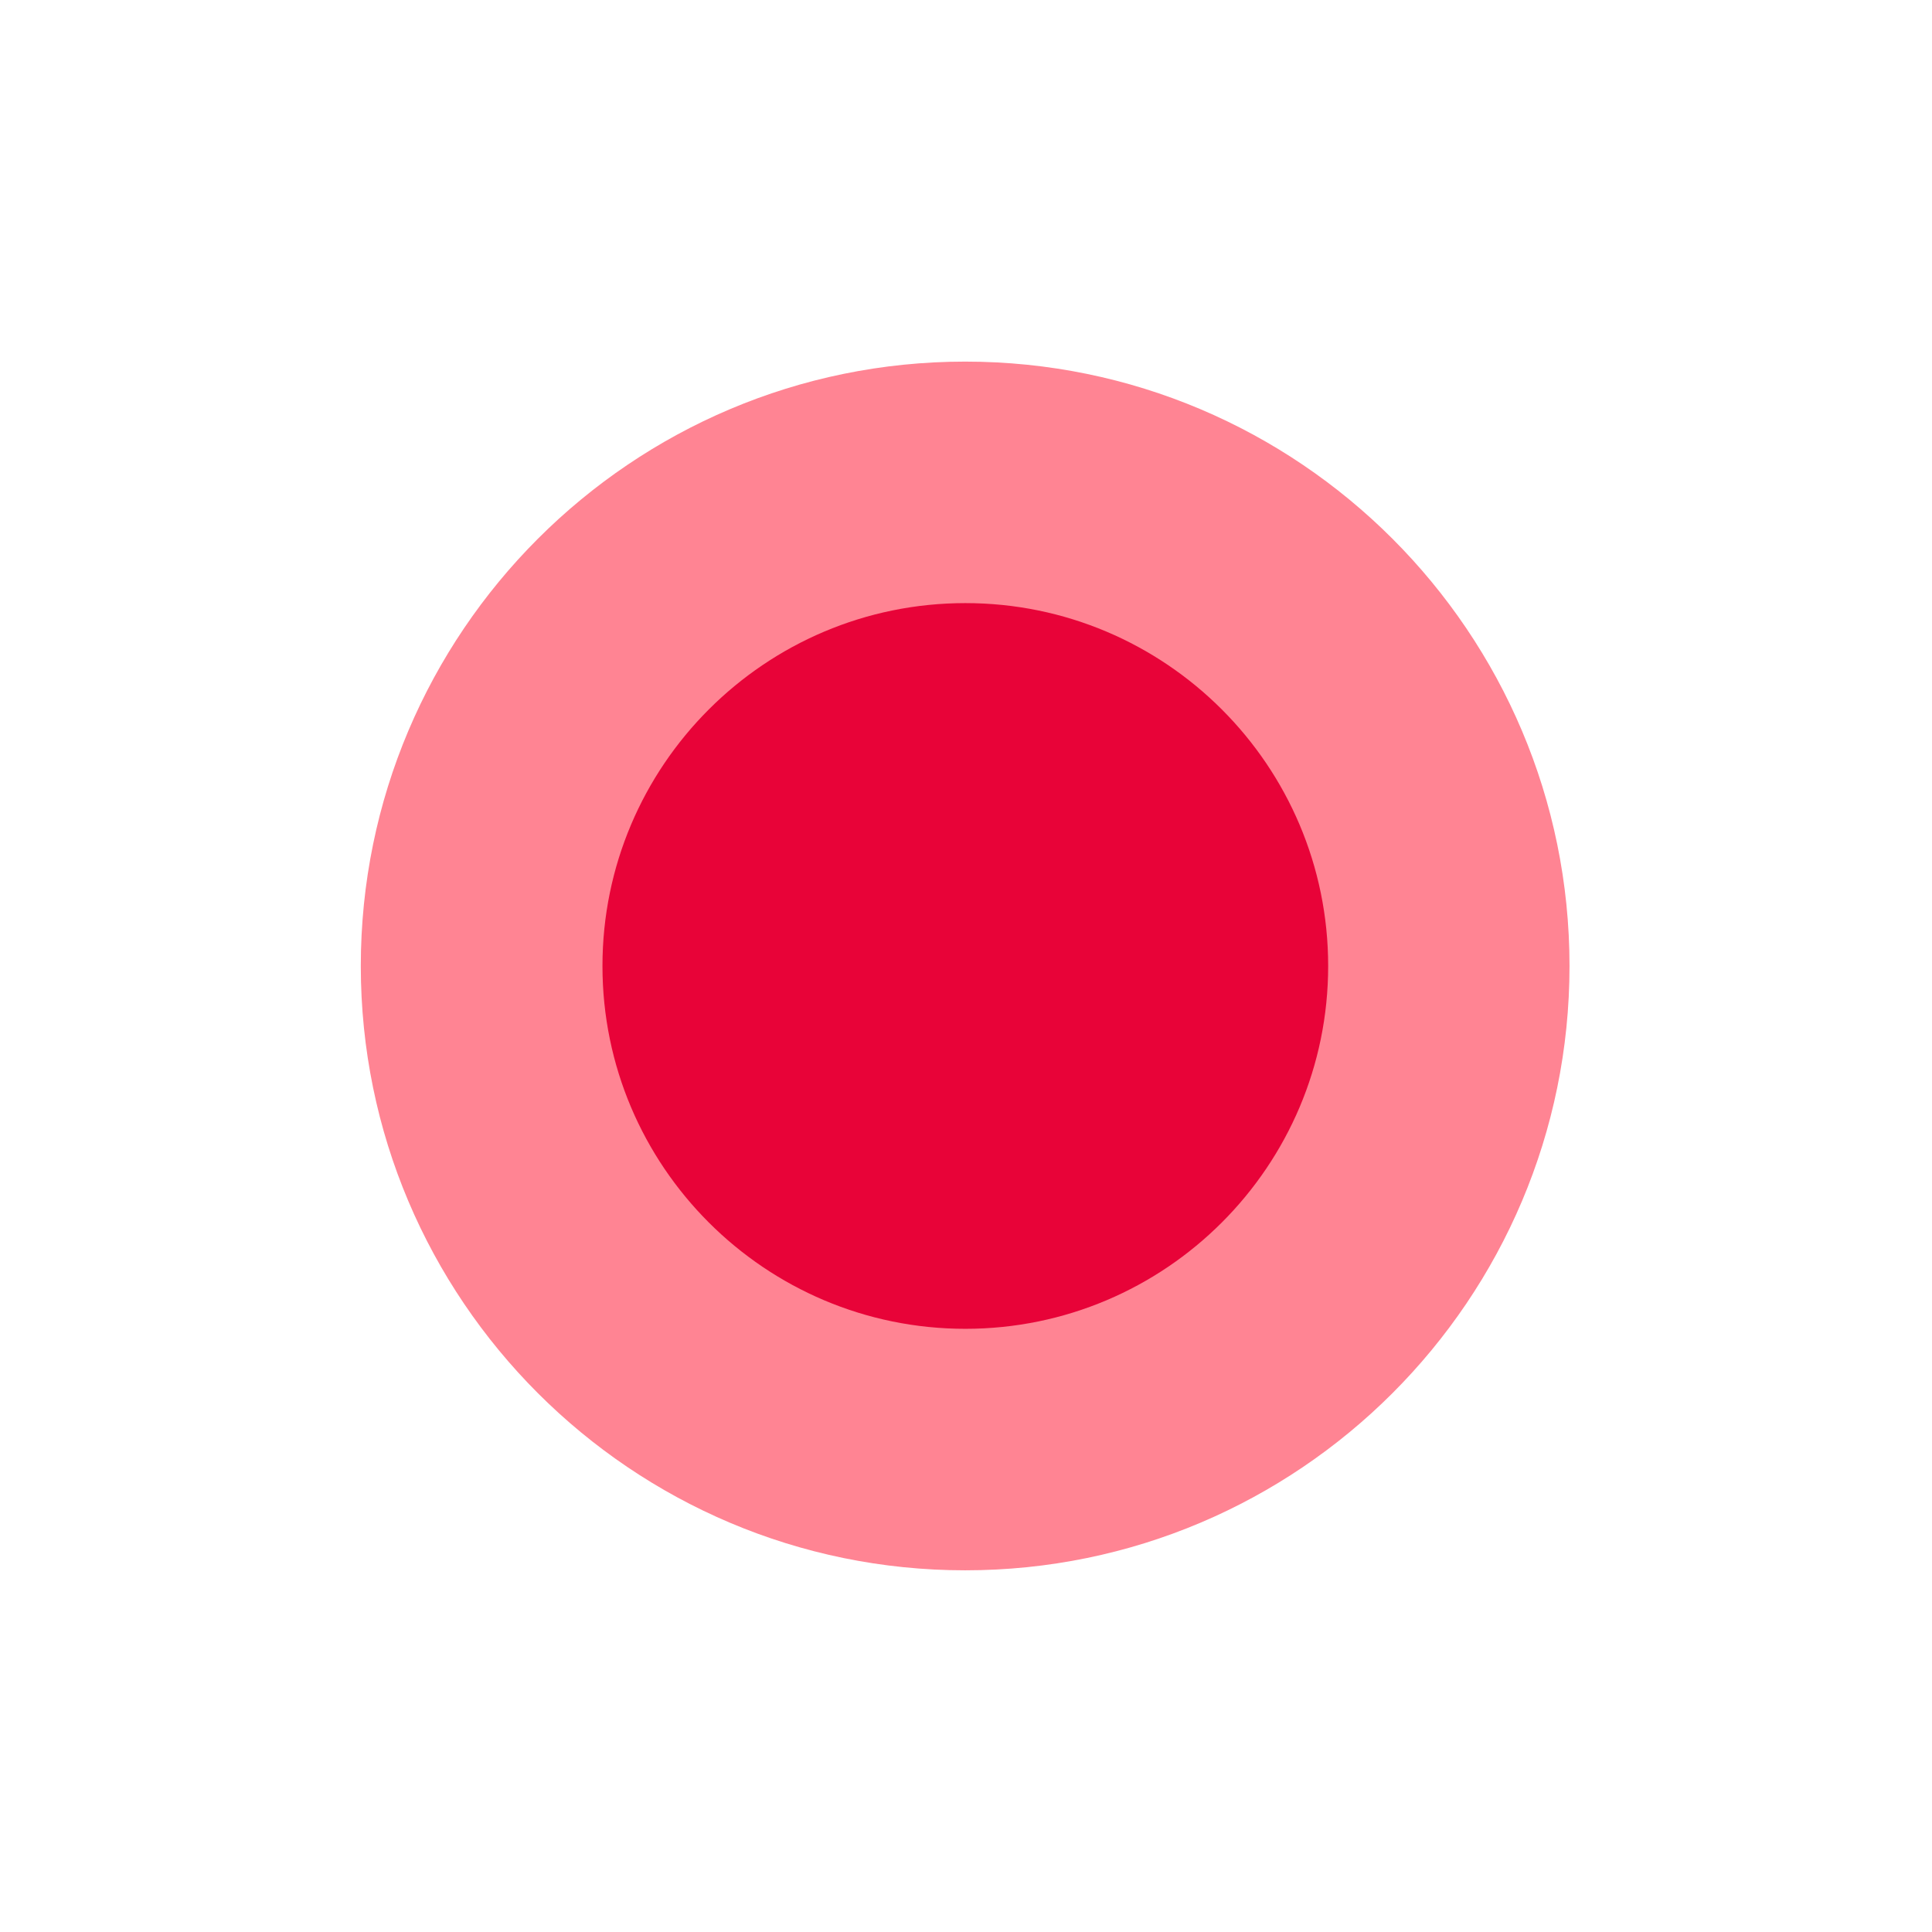 <svg width="24" height="24" viewBox="0 0 24 24" fill="none" xmlns="http://www.w3.org/2000/svg">
<g id="https://lottiefiles.com/animations/thang-live-stream-2dr3Qr0FuN" clip-path="url(#clip0_3617_17531)">
<g id="Clip path group">
<mask id="mask0_3617_17531" style="mask-type:luminance" maskUnits="userSpaceOnUse" x="0" y="0" width="24" height="24">
<g id="__lottie_element_1813">
<path id="Vector" d="M24 0H0V24H24V0Z" fill="white"/>
</g>
</mask>
<g mask="url(#mask0_3617_17531)">
<g id="Group">
<g id="Group_2">
<g id="Group_3">
<path id="Vector_2" d="M11.99 4.492C16.133 4.492 19.497 7.856 19.497 12C19.497 16.143 16.133 19.507 11.99 19.507C7.847 19.507 4.482 16.143 4.482 12C4.482 7.856 7.847 4.492 11.99 4.492Z" fill="#FF8493"/>
<path id="Vector_3" d="M11.992 7.492C14.479 7.492 16.499 9.512 16.499 12C16.499 14.487 14.479 16.507 11.992 16.507C9.504 16.507 7.484 14.487 7.484 12C7.484 9.512 9.504 7.492 11.992 7.492Z" fill="#E80338"/>
</g>
</g>
</g>
</g>
</g>
</g>
<defs>
<clipPath id="clip0_3617_17531">
<rect width="24" height="24" fill="white"/>
</clipPath>
</defs>
</svg>
